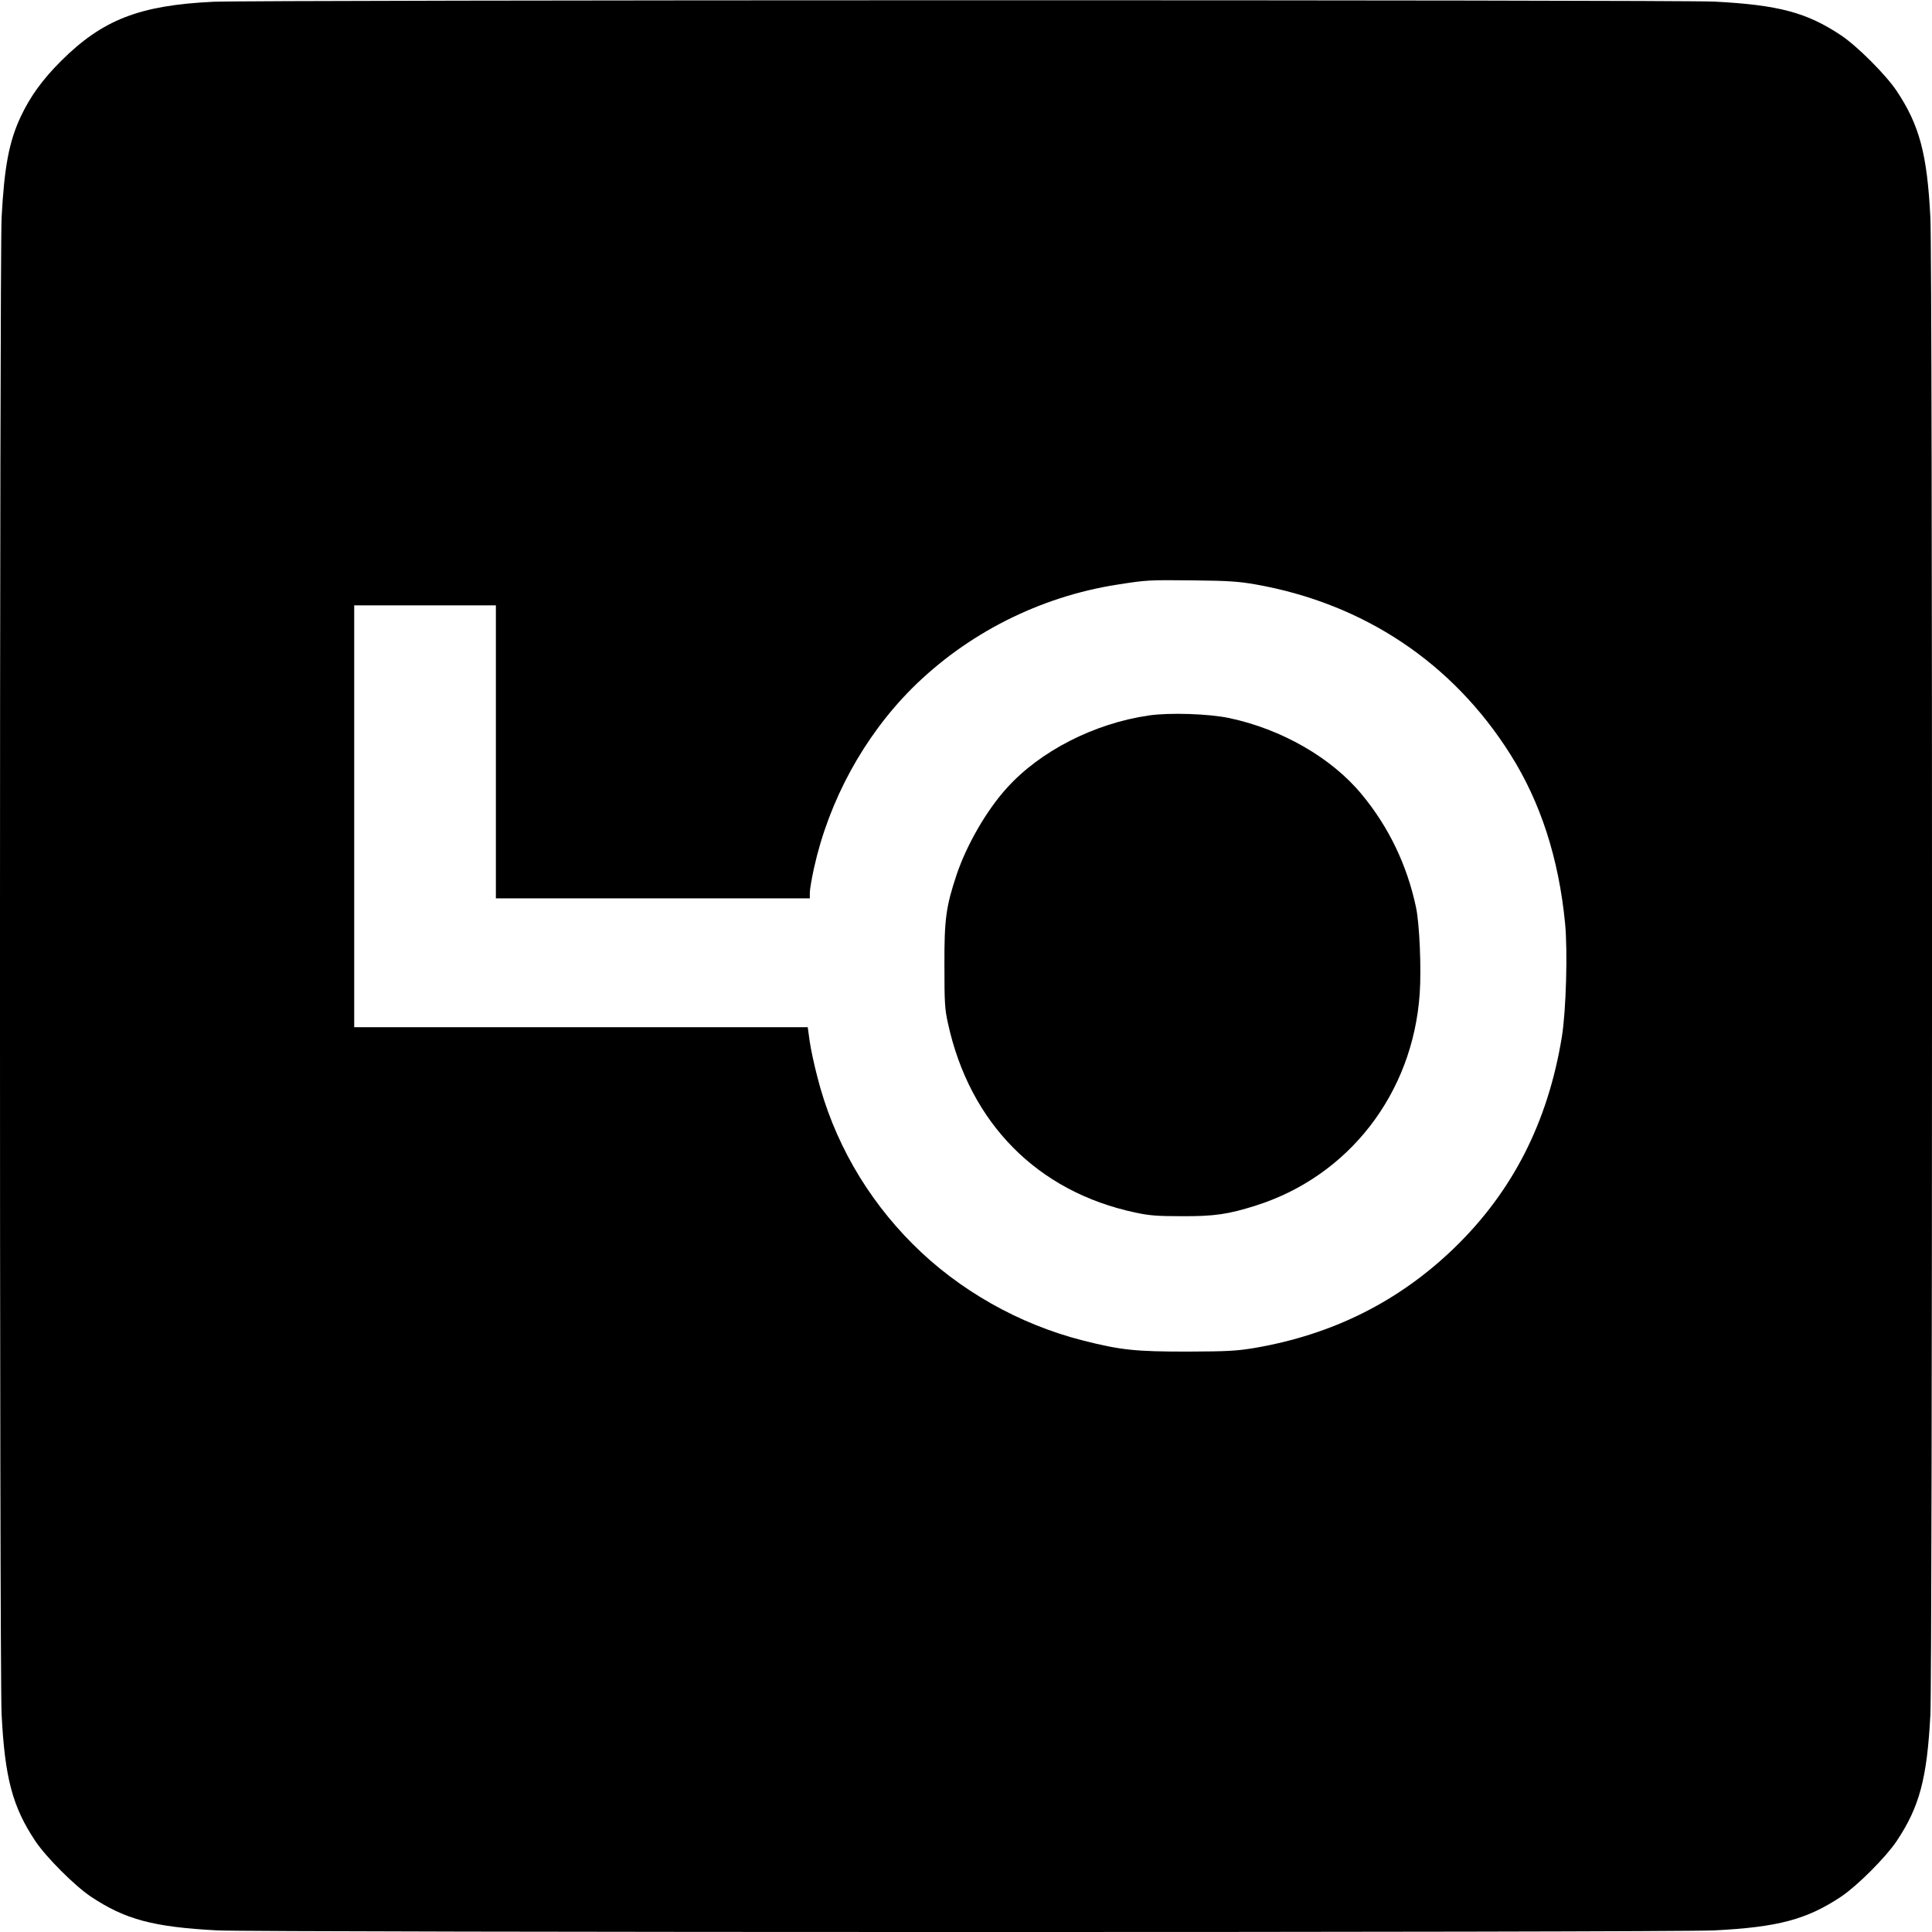 <?xml version="1.0" standalone="no"?>
<!DOCTYPE svg PUBLIC "-//W3C//DTD SVG 20010904//EN"
 "http://www.w3.org/TR/2001/REC-SVG-20010904/DTD/svg10.dtd">
<svg version="1.0" xmlns="http://www.w3.org/2000/svg"
 width="1200pt" height="1200pt" viewBox="0 0 1200 1200"
 preserveAspectRatio="xMidYMid meet">
<g transform="translate(0,1200) scale(0.1,-0.1)"
fill="#000000" stroke="none">
<path d="M1324 11989 c-459 -22 -688 -112 -945 -368 -116 -116 -191 -220 -250
-345 -73 -156 -102 -311 -119 -626 -13 -261 -14 -9030 0 -9298 20 -396 68
-575 210 -788 68 -101 243 -276 344 -344 213 -142 387 -189 786 -210 261 -13
9030 -14 9298 0 396 20 575 68 788 210 101 68 276 243 344 344 142 213 189
387 210 786 13 261 14 9030 0 9298 -20 396 -68 575 -210 788 -68 101 -243 276
-344 344 -213 142 -387 189 -786 210 -228 12 -9086 11 -9326 -1z m6475 -3619
c673 -119 1225 -488 1583 -1057 188 -298 300 -647 339 -1048 17 -173 6 -546
-20 -705 -87 -533 -308 -964 -672 -1315 -343 -330 -752 -534 -1234 -617 -114
-19 -167 -22 -420 -23 -323 0 -412 9 -649 69 -397 101 -770 312 -1056 598
-290 290 -495 648 -594 1042 -19 72 -40 170 -47 219 l-12 87 -1409 0 -1408 0
0 1310 0 1310 440 0 440 0 0 -910 0 -910 975 0 975 0 0 36 c0 20 12 89 26 153
93 419 309 815 607 1114 343 342 795 571 1278 646 185 29 192 29 479 26 209
-2 277 -7 379 -25z"/>
<path d="M7135 7556 c-337 -49 -673 -220 -880 -449 -126 -138 -251 -354 -314
-542 -65 -196 -76 -274 -75 -560 0 -230 2 -272 22 -361 135 -620 556 -1046
1162 -1175 87 -19 137 -23 290 -23 204 -1 289 12 460 66 578 183 975 696 1018
1315 11 154 -1 437 -23 538 -55 261 -170 500 -337 701 -187 227 -497 405 -823
474 -128 27 -373 35 -500 16z"/>
</g>
</svg>
